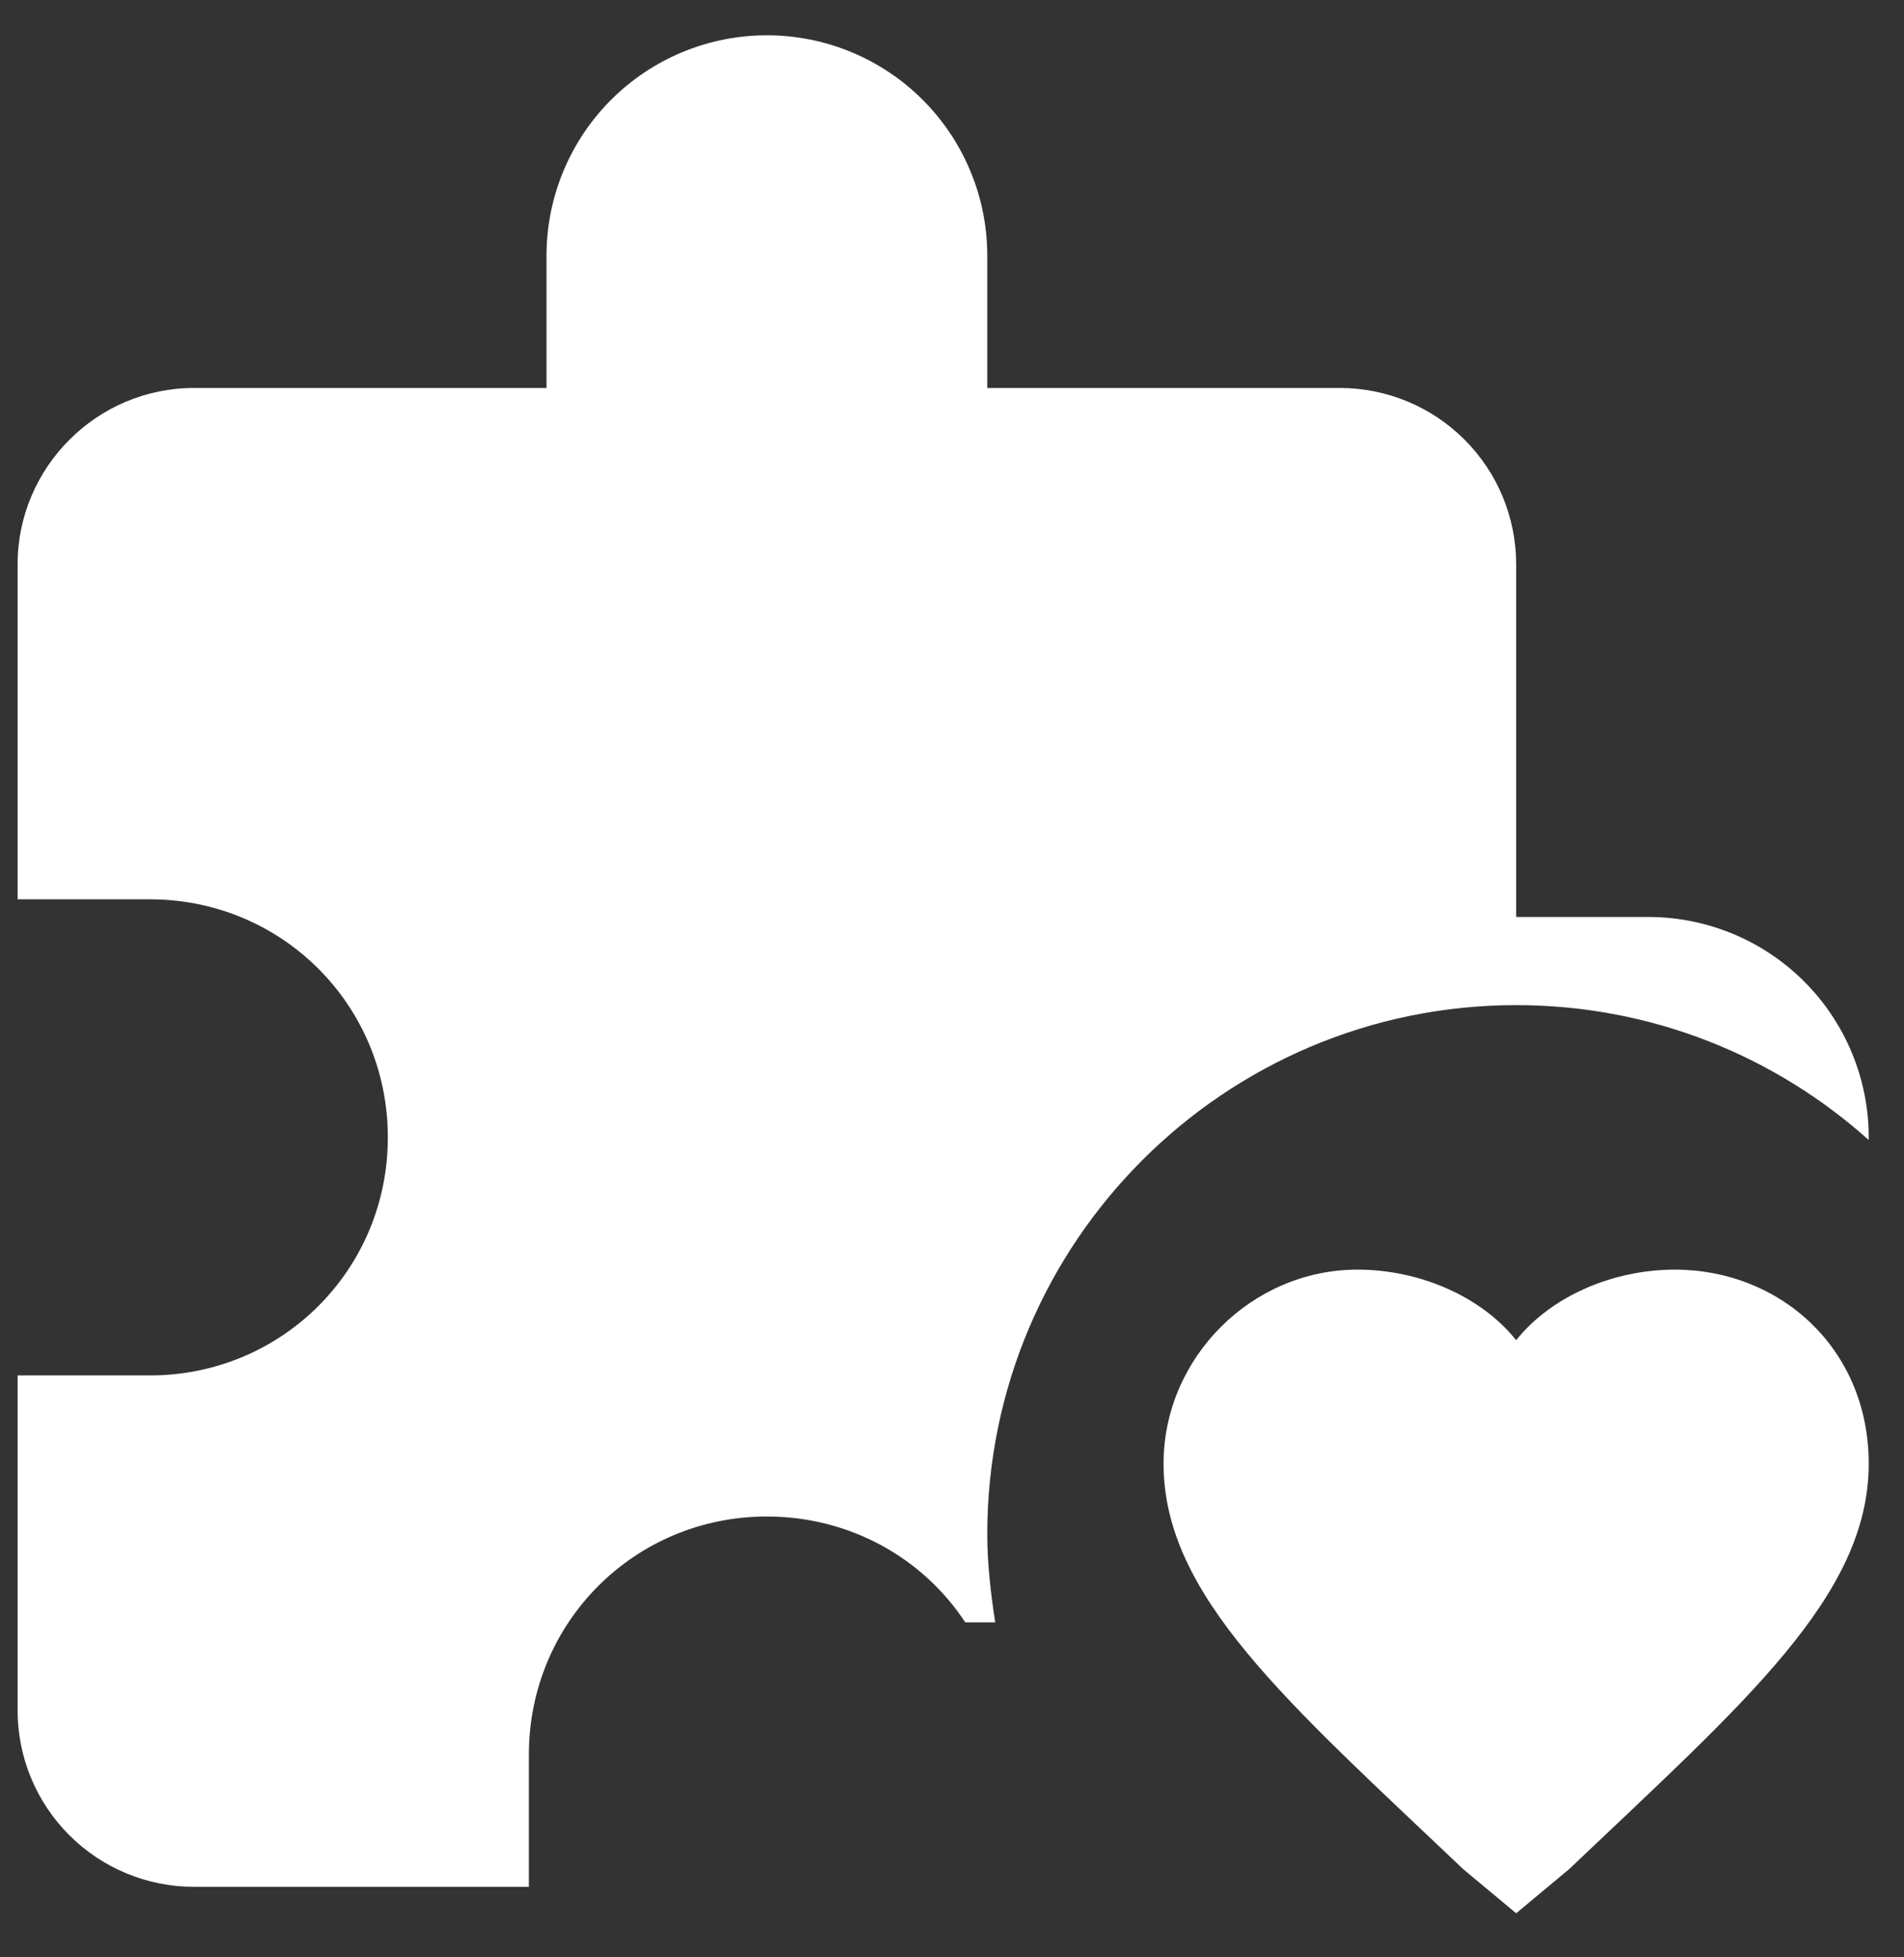 <svg xmlns="http://www.w3.org/2000/svg" width="36" height="37" viewBox="0 0 36 37" fill="none"><rect x="0" y="0" width="36" height="37" fill="#333333" stroke="none"/><path d="M28.667 36.167L27.667 35.334C24.333 32.167 22 30.167 22 27.667C22 25.667 23.667 24 25.667 24C26.833 24 28 24.5 28.667 25.334C29.333 24.5 30.5 24 31.667 24C33.667 24 35.333 25.5 35.333 27.667C35.333 30.167 33 32.167 29.667 35.334L28.667 36.167ZM31.167 17.334H28.667V10.667C28.667 9.783 28.316 8.935 27.69 8.31C27.065 7.685 26.217 7.334 25.333 7.334H18.667V4.834C18.667 3.729 18.228 2.669 17.446 1.887C16.665 1.106 15.605 0.667 14.5 0.667C13.395 0.667 12.335 1.106 11.554 1.887C10.772 2.669 10.333 3.729 10.333 4.834V7.334H3.667C1.833 7.334 0.333 8.834 0.333 10.667V17H2.833C5.333 17 7.333 19 7.333 21.5C7.333 24 5.333 26 2.833 26H0.333V32.334C0.333 33.218 0.685 34.066 1.31 34.691C1.935 35.316 2.783 35.667 3.667 35.667H10V33.167C10 30.667 12 28.667 14.5 28.667C16.067 28.667 17.45 29.45 18.25 30.667H18.817C18.733 30.117 18.667 29.567 18.667 29C18.667 23.484 23.15 19 28.667 19C31.233 19 33.567 19.967 35.333 21.55V21.5C35.333 20.395 34.894 19.335 34.113 18.554C33.332 17.773 32.272 17.334 31.167 17.334Z" fill="white"></path></svg>